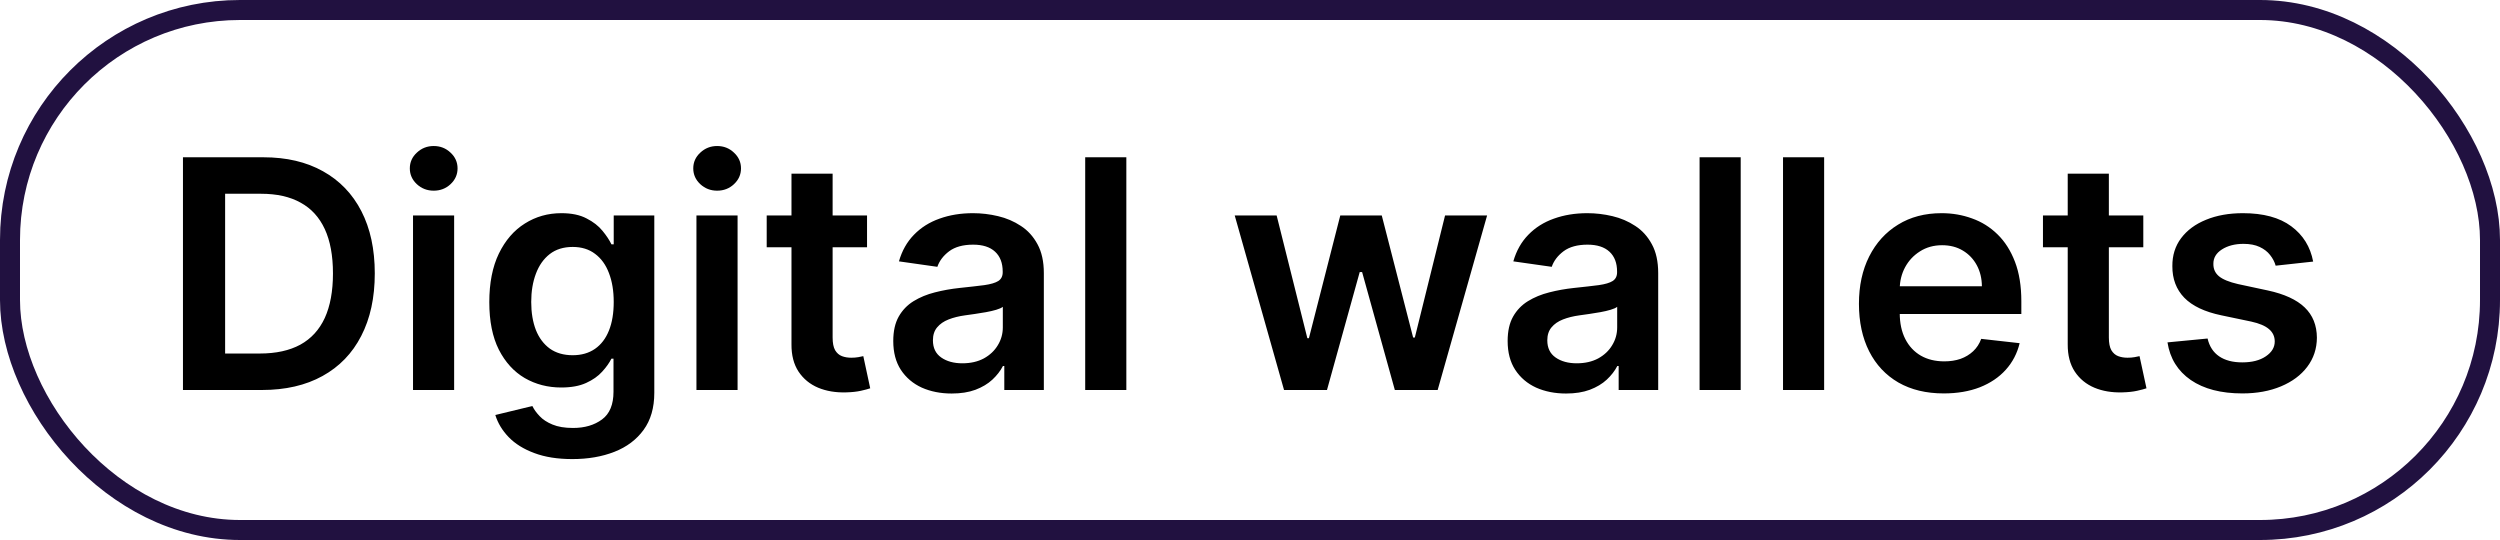 <svg width="125" height="27" viewBox="0 0 125 27" fill="none" xmlns="http://www.w3.org/2000/svg">
<rect x="0.5" y="0.5" width="124" height="26" rx="11.5" stroke="#211140"/>
<path d="M13.091 19.5H9.148V7.864H13.171C14.326 7.864 15.318 8.097 16.148 8.562C16.981 9.025 17.621 9.689 18.068 10.557C18.515 11.424 18.739 12.462 18.739 13.671C18.739 14.883 18.513 15.924 18.062 16.796C17.616 17.667 16.97 18.335 16.125 18.801C15.284 19.267 14.273 19.5 13.091 19.5ZM11.256 17.676H12.989C13.799 17.676 14.475 17.528 15.017 17.233C15.559 16.934 15.966 16.489 16.239 15.898C16.511 15.303 16.648 14.561 16.648 13.671C16.648 12.78 16.511 12.042 16.239 11.454C15.966 10.864 15.562 10.422 15.028 10.131C14.498 9.835 13.839 9.688 13.051 9.688H11.256V17.676ZM20.651 19.5V10.773H22.707V19.5H20.651ZM21.685 9.534C21.359 9.534 21.079 9.426 20.844 9.21C20.609 8.991 20.491 8.727 20.491 8.42C20.491 8.11 20.609 7.847 20.844 7.631C21.079 7.411 21.359 7.301 21.685 7.301C22.014 7.301 22.294 7.411 22.526 7.631C22.76 7.847 22.878 8.11 22.878 8.42C22.878 8.727 22.76 8.991 22.526 9.21C22.294 9.426 22.014 9.534 21.685 9.534ZM28.618 22.954C27.879 22.954 27.245 22.854 26.715 22.653C26.184 22.456 25.758 22.191 25.436 21.858C25.114 21.525 24.891 21.155 24.766 20.75L26.618 20.301C26.701 20.472 26.822 20.64 26.982 20.807C27.141 20.977 27.355 21.117 27.624 21.227C27.896 21.341 28.239 21.398 28.652 21.398C29.235 21.398 29.718 21.256 30.101 20.972C30.483 20.691 30.675 20.229 30.675 19.585V17.932H30.572C30.466 18.144 30.311 18.362 30.107 18.585C29.906 18.809 29.639 18.996 29.305 19.148C28.976 19.299 28.561 19.375 28.061 19.375C27.391 19.375 26.783 19.218 26.237 18.903C25.695 18.585 25.264 18.112 24.942 17.483C24.624 16.85 24.465 16.059 24.465 15.108C24.465 14.15 24.624 13.341 24.942 12.682C25.264 12.019 25.697 11.517 26.243 11.176C26.788 10.831 27.396 10.659 28.067 10.659C28.578 10.659 28.999 10.746 29.328 10.921C29.662 11.091 29.927 11.297 30.124 11.54C30.32 11.778 30.47 12.004 30.572 12.216H30.686V10.773H32.715V19.642C32.715 20.388 32.536 21.006 32.18 21.494C31.824 21.983 31.338 22.349 30.72 22.591C30.103 22.833 29.402 22.954 28.618 22.954ZM28.635 17.761C29.07 17.761 29.442 17.655 29.749 17.443C30.055 17.231 30.288 16.926 30.447 16.528C30.607 16.131 30.686 15.653 30.686 15.097C30.686 14.547 30.607 14.066 30.447 13.653C30.292 13.241 30.061 12.921 29.754 12.693C29.451 12.462 29.078 12.347 28.635 12.347C28.177 12.347 27.794 12.466 27.487 12.704C27.18 12.943 26.949 13.271 26.794 13.688C26.639 14.1 26.561 14.57 26.561 15.097C26.561 15.631 26.639 16.099 26.794 16.5C26.953 16.898 27.186 17.208 27.493 17.432C27.803 17.651 28.184 17.761 28.635 17.761ZM34.822 19.5V10.773H36.879V19.5H34.822ZM35.856 9.534C35.531 9.534 35.251 9.426 35.016 9.21C34.781 8.991 34.663 8.727 34.663 8.42C34.663 8.11 34.781 7.847 35.016 7.631C35.251 7.411 35.531 7.301 35.856 7.301C36.186 7.301 36.466 7.411 36.697 7.631C36.932 7.847 37.05 8.11 37.05 8.42C37.05 8.727 36.932 8.991 36.697 9.21C36.466 9.426 36.186 9.534 35.856 9.534ZM43.352 10.773V12.364H38.335V10.773H43.352ZM39.574 8.682H41.631V16.875C41.631 17.151 41.672 17.364 41.756 17.511C41.843 17.655 41.956 17.754 42.097 17.807C42.237 17.86 42.392 17.886 42.562 17.886C42.691 17.886 42.809 17.877 42.915 17.858C43.025 17.839 43.108 17.822 43.165 17.807L43.511 19.415C43.401 19.453 43.244 19.494 43.04 19.54C42.839 19.585 42.593 19.612 42.301 19.619C41.786 19.634 41.322 19.557 40.909 19.386C40.496 19.212 40.169 18.943 39.926 18.579C39.688 18.216 39.57 17.761 39.574 17.216V8.682ZM47.584 19.676C47.031 19.676 46.533 19.578 46.09 19.381C45.65 19.18 45.302 18.884 45.044 18.494C44.79 18.104 44.663 17.623 44.663 17.051C44.663 16.559 44.754 16.151 44.936 15.829C45.118 15.508 45.366 15.25 45.68 15.057C45.995 14.864 46.349 14.718 46.743 14.619C47.141 14.517 47.552 14.443 47.976 14.398C48.487 14.345 48.902 14.297 49.22 14.256C49.538 14.21 49.769 14.142 49.913 14.051C50.061 13.956 50.135 13.811 50.135 13.614V13.579C50.135 13.152 50.008 12.82 49.754 12.585C49.501 12.35 49.135 12.233 48.658 12.233C48.154 12.233 47.754 12.343 47.459 12.562C47.167 12.782 46.97 13.042 46.868 13.341L44.947 13.068C45.099 12.538 45.349 12.095 45.697 11.739C46.046 11.379 46.472 11.11 46.976 10.932C47.48 10.75 48.036 10.659 48.646 10.659C49.067 10.659 49.485 10.708 49.902 10.807C50.319 10.905 50.699 11.068 51.044 11.296C51.389 11.519 51.665 11.824 51.874 12.21C52.086 12.597 52.192 13.079 52.192 13.659V19.5H50.215V18.301H50.146C50.021 18.544 49.845 18.771 49.618 18.983C49.394 19.191 49.112 19.36 48.771 19.489C48.434 19.614 48.038 19.676 47.584 19.676ZM48.118 18.165C48.531 18.165 48.889 18.083 49.192 17.921C49.495 17.754 49.728 17.534 49.891 17.261C50.057 16.989 50.141 16.691 50.141 16.369V15.341C50.076 15.394 49.966 15.443 49.811 15.489C49.66 15.534 49.489 15.574 49.3 15.608C49.11 15.642 48.923 15.672 48.737 15.699C48.552 15.725 48.391 15.748 48.254 15.767C47.947 15.809 47.673 15.877 47.43 15.972C47.188 16.066 46.997 16.199 46.856 16.369C46.716 16.536 46.646 16.752 46.646 17.017C46.646 17.396 46.785 17.682 47.061 17.875C47.338 18.068 47.69 18.165 48.118 18.165ZM56.317 7.864V19.5H54.26V7.864H56.317ZM64.202 19.5L61.736 10.773H63.832L65.367 16.909H65.446L67.014 10.773H69.088L70.656 16.875H70.742L72.253 10.773H74.355L71.883 19.5H69.742L68.105 13.602H67.986L66.349 19.5H64.202ZM78.303 19.676C77.749 19.676 77.251 19.578 76.808 19.381C76.369 19.18 76.02 18.884 75.763 18.494C75.509 18.104 75.382 17.623 75.382 17.051C75.382 16.559 75.473 16.151 75.655 15.829C75.837 15.508 76.085 15.25 76.399 15.057C76.713 14.864 77.068 14.718 77.462 14.619C77.859 14.517 78.27 14.443 78.695 14.398C79.206 14.345 79.621 14.297 79.939 14.256C80.257 14.21 80.488 14.142 80.632 14.051C80.78 13.956 80.854 13.811 80.854 13.614V13.579C80.854 13.152 80.727 12.82 80.473 12.585C80.219 12.35 79.854 12.233 79.376 12.233C78.873 12.233 78.473 12.343 78.178 12.562C77.886 12.782 77.689 13.042 77.587 13.341L75.666 13.068C75.818 12.538 76.068 12.095 76.416 11.739C76.765 11.379 77.191 11.11 77.695 10.932C78.198 10.75 78.755 10.659 79.365 10.659C79.785 10.659 80.204 10.708 80.621 10.807C81.037 10.905 81.418 11.068 81.763 11.296C82.108 11.519 82.384 11.824 82.592 12.21C82.805 12.597 82.91 13.079 82.91 13.659V19.5H80.933V18.301H80.865C80.74 18.544 80.564 18.771 80.337 18.983C80.113 19.191 79.831 19.36 79.49 19.489C79.153 19.614 78.757 19.676 78.303 19.676ZM78.837 18.165C79.249 18.165 79.608 18.083 79.91 17.921C80.213 17.754 80.447 17.534 80.609 17.261C80.776 16.989 80.859 16.691 80.859 16.369V15.341C80.795 15.394 80.685 15.443 80.53 15.489C80.378 15.534 80.208 15.574 80.019 15.608C79.829 15.642 79.642 15.672 79.456 15.699C79.27 15.725 79.109 15.748 78.973 15.767C78.666 15.809 78.392 15.877 78.149 15.972C77.907 16.066 77.715 16.199 77.575 16.369C77.435 16.536 77.365 16.752 77.365 17.017C77.365 17.396 77.503 17.682 77.78 17.875C78.056 18.068 78.409 18.165 78.837 18.165ZM87.035 7.864V19.5H84.979V7.864H87.035ZM91.207 7.864V19.5H89.151V7.864H91.207ZM97.186 19.671C96.311 19.671 95.555 19.489 94.919 19.125C94.287 18.758 93.8 18.239 93.459 17.568C93.118 16.894 92.947 16.1 92.947 15.188C92.947 14.29 93.118 13.502 93.459 12.824C93.803 12.142 94.285 11.612 94.902 11.233C95.519 10.85 96.245 10.659 97.078 10.659C97.616 10.659 98.124 10.746 98.601 10.921C99.082 11.091 99.506 11.356 99.874 11.716C100.245 12.076 100.536 12.534 100.749 13.091C100.961 13.644 101.067 14.303 101.067 15.068V15.699H93.913V14.312H99.095C99.091 13.919 99.006 13.568 98.84 13.261C98.673 12.951 98.44 12.706 98.141 12.528C97.845 12.35 97.501 12.261 97.106 12.261C96.686 12.261 96.317 12.364 95.999 12.568C95.68 12.769 95.432 13.034 95.254 13.364C95.08 13.689 94.991 14.047 94.987 14.438V15.648C94.987 16.155 95.08 16.591 95.266 16.954C95.451 17.314 95.711 17.591 96.044 17.784C96.377 17.974 96.767 18.068 97.215 18.068C97.514 18.068 97.785 18.026 98.027 17.943C98.269 17.856 98.48 17.729 98.658 17.562C98.836 17.396 98.97 17.189 99.061 16.943L100.982 17.159C100.86 17.667 100.629 18.11 100.288 18.489C99.951 18.864 99.519 19.155 98.993 19.364C98.466 19.568 97.864 19.671 97.186 19.671ZM107.165 10.773V12.364H102.148V10.773H107.165ZM103.386 8.682H105.443V16.875C105.443 17.151 105.485 17.364 105.568 17.511C105.655 17.655 105.769 17.754 105.909 17.807C106.049 17.86 106.205 17.886 106.375 17.886C106.504 17.886 106.621 17.877 106.727 17.858C106.837 17.839 106.92 17.822 106.977 17.807L107.324 19.415C107.214 19.453 107.057 19.494 106.852 19.54C106.652 19.585 106.405 19.612 106.114 19.619C105.598 19.634 105.134 19.557 104.722 19.386C104.309 19.212 103.981 18.943 103.739 18.579C103.5 18.216 103.383 17.761 103.386 17.216V8.682ZM115.658 13.079L113.783 13.284C113.73 13.095 113.637 12.917 113.504 12.75C113.375 12.583 113.201 12.449 112.982 12.347C112.762 12.244 112.493 12.193 112.175 12.193C111.747 12.193 111.387 12.286 111.095 12.472C110.807 12.657 110.665 12.898 110.669 13.193C110.665 13.447 110.758 13.653 110.947 13.812C111.141 13.972 111.459 14.102 111.902 14.204L113.391 14.523C114.216 14.701 114.83 14.983 115.232 15.369C115.637 15.756 115.841 16.261 115.845 16.886C115.841 17.436 115.68 17.921 115.362 18.341C115.048 18.758 114.61 19.083 114.05 19.318C113.489 19.553 112.845 19.671 112.118 19.671C111.05 19.671 110.19 19.447 109.538 19C108.887 18.549 108.499 17.922 108.374 17.119L110.379 16.926C110.47 17.32 110.663 17.617 110.959 17.818C111.254 18.019 111.639 18.119 112.112 18.119C112.601 18.119 112.993 18.019 113.288 17.818C113.588 17.617 113.737 17.369 113.737 17.074C113.737 16.824 113.641 16.617 113.447 16.454C113.258 16.292 112.963 16.167 112.561 16.079L111.072 15.767C110.235 15.593 109.616 15.299 109.214 14.886C108.813 14.47 108.614 13.943 108.618 13.307C108.614 12.769 108.76 12.303 109.055 11.909C109.355 11.511 109.769 11.204 110.3 10.989C110.834 10.769 111.449 10.659 112.146 10.659C113.169 10.659 113.974 10.877 114.561 11.312C115.152 11.748 115.518 12.337 115.658 13.079Z" fill="black"/>
</svg>
